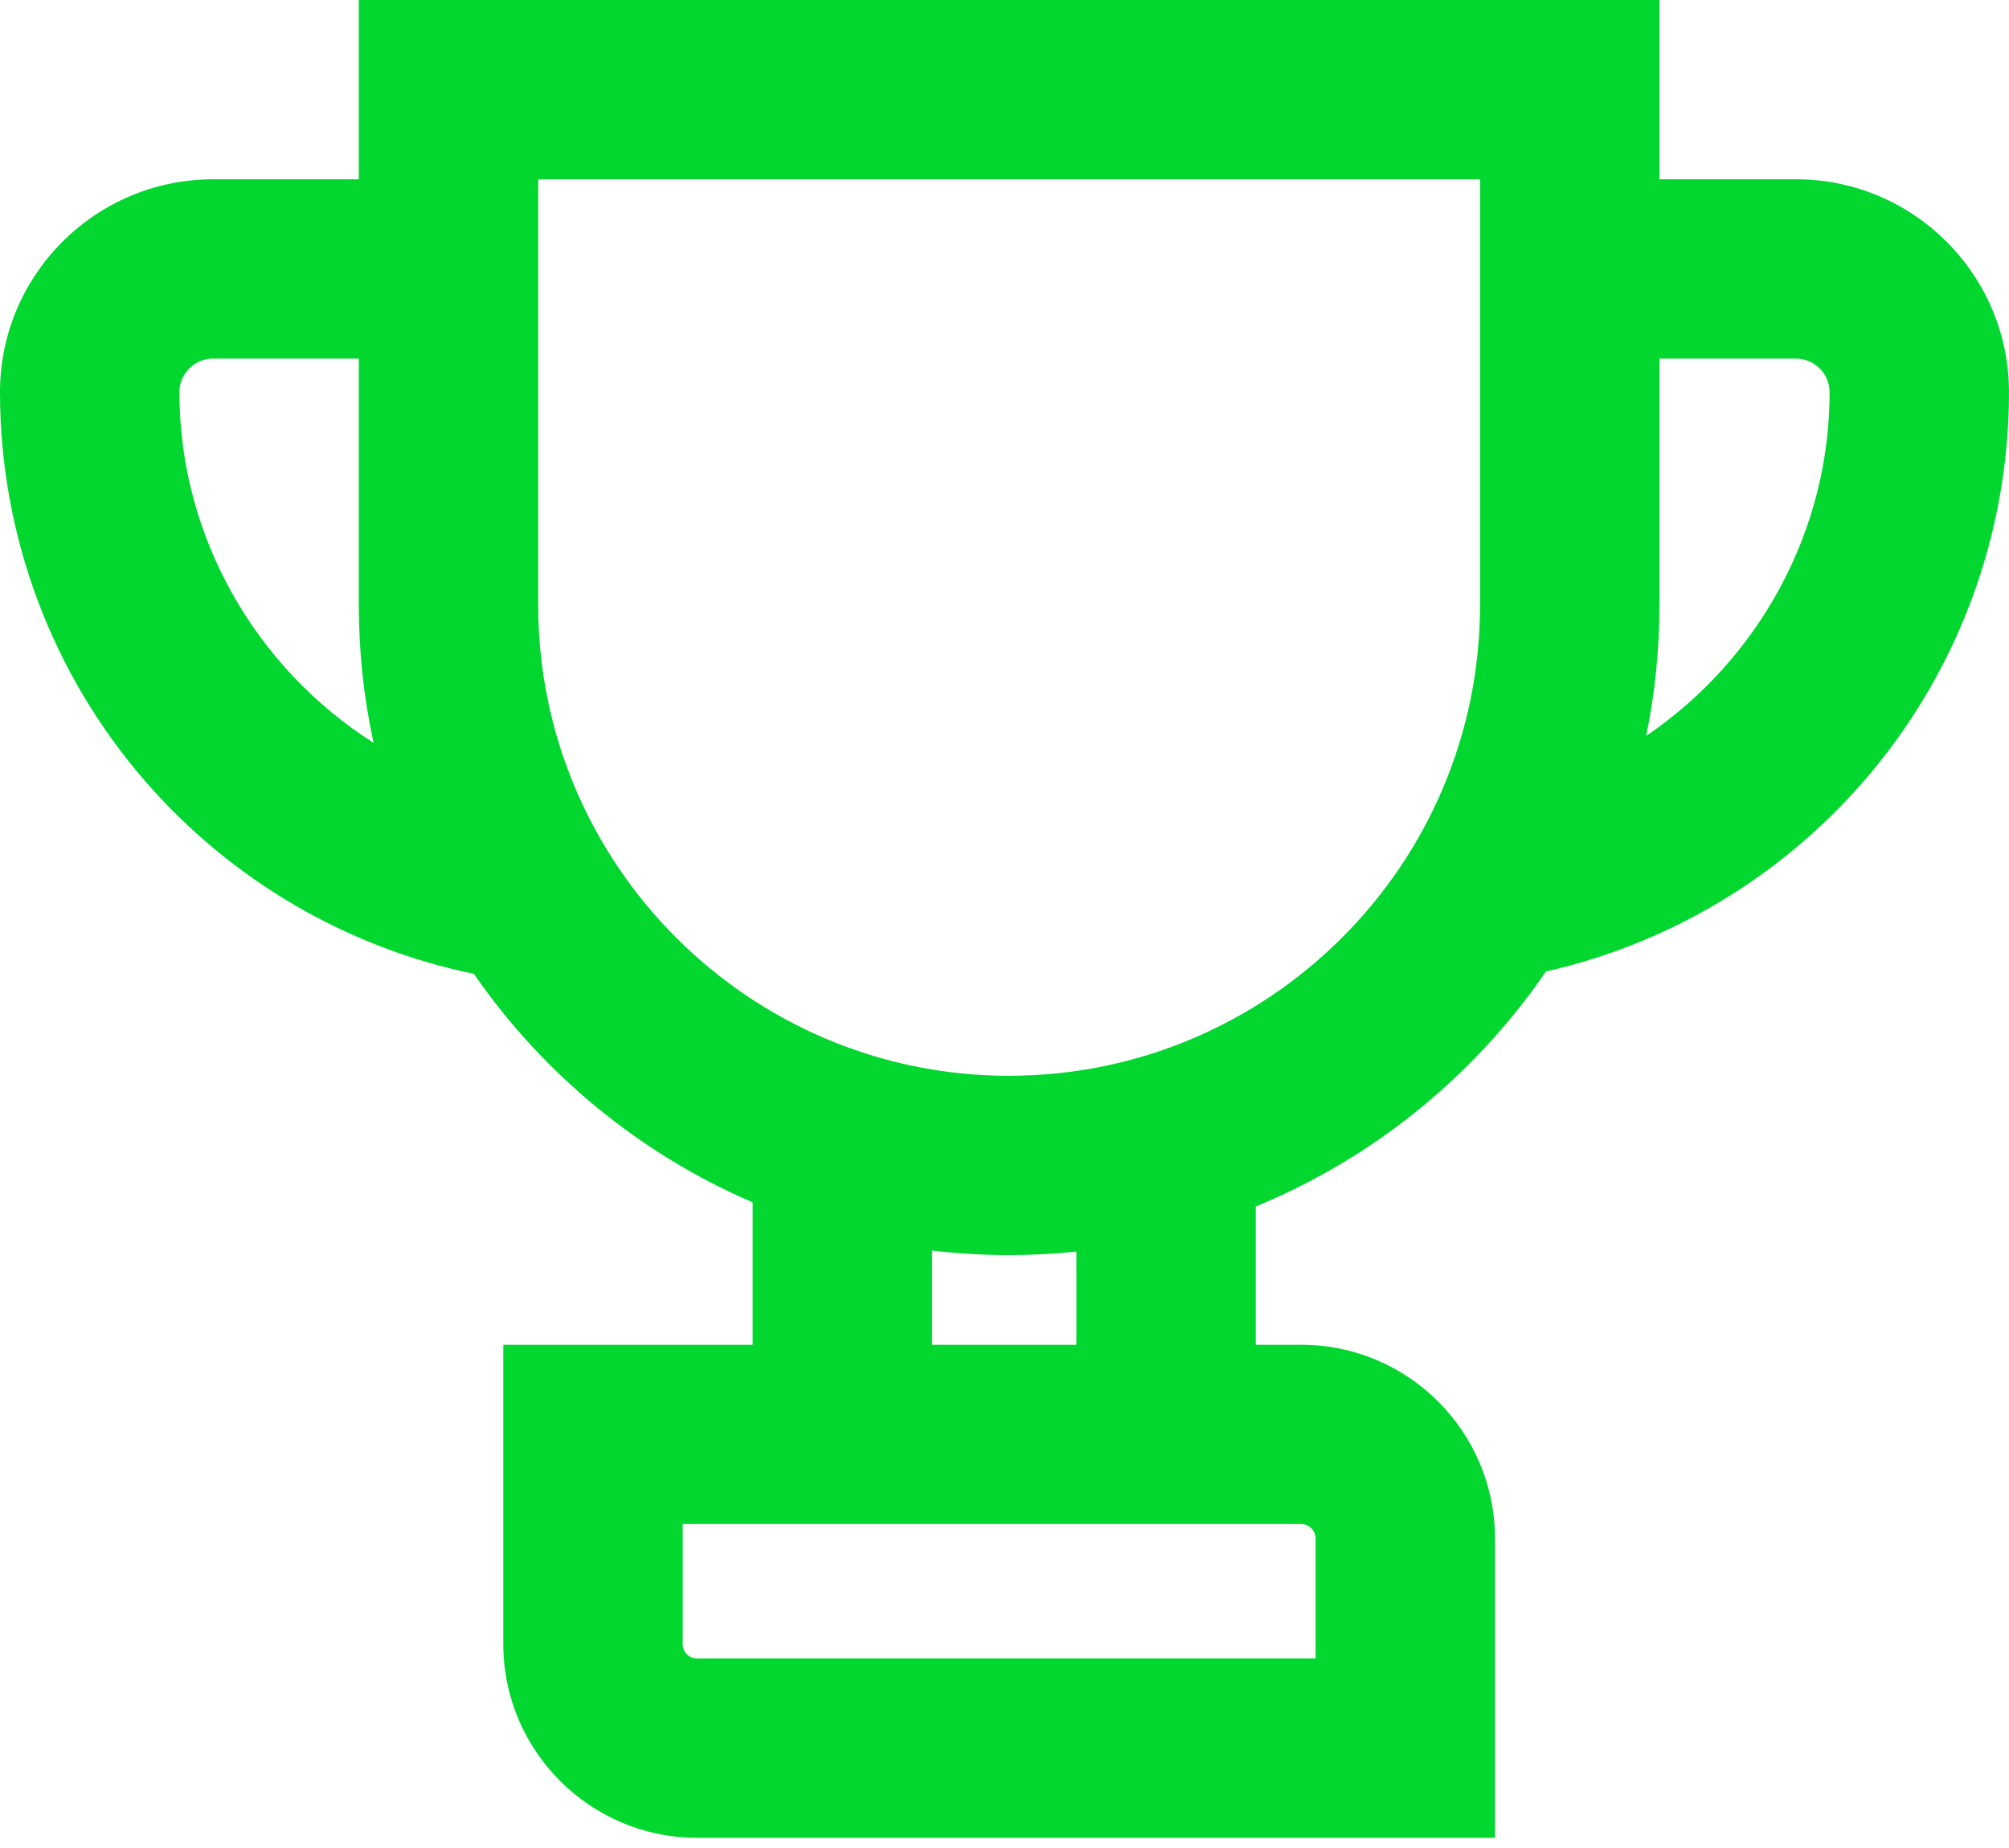 <svg width="50" height="46" viewBox="0 0 50 46" fill="none" xmlns="http://www.w3.org/2000/svg">
<path d="M44.698 4.463H41.3V0H8.93V4.463H5.302C2.379 4.463 0 6.84 0 9.763C0 13.33 1.288 16.774 3.629 19.463C5.763 21.914 8.638 23.59 11.794 24.241C13.516 26.732 15.919 28.718 18.732 29.929V33.473H12.526V40.925C12.526 43.584 14.691 45.746 17.349 45.746H37.207V38.294C37.207 35.635 35.043 33.473 32.384 33.473H31.254V30.031C34.194 28.821 36.701 26.772 38.476 24.182C41.527 23.493 44.298 21.844 46.371 19.462C48.711 16.774 50 13.328 50 9.761C50 6.839 47.621 4.462 44.698 4.462V4.463ZM4.465 9.763C4.465 9.302 4.84 8.926 5.302 8.926H8.93V15.062C8.93 16.238 9.057 17.385 9.297 18.49C6.383 16.64 4.465 13.376 4.465 9.761V9.763ZM32.742 38.294V41.283H17.349C17.152 41.283 16.991 41.122 16.991 40.925V37.936H32.384C32.581 37.936 32.742 38.096 32.742 38.294ZM26.789 33.473H23.197V31.128C23.827 31.202 24.466 31.241 25.115 31.241C25.68 31.241 26.239 31.212 26.789 31.155V33.473ZM25.115 26.779C18.652 26.779 13.395 21.523 13.395 15.063V4.463H36.835V15.062C36.835 21.522 31.578 26.777 25.115 26.777V26.779ZM40.971 18.317C41.186 17.266 41.3 16.178 41.3 15.063V8.927H44.698C45.159 8.927 45.535 9.302 45.535 9.764C45.535 13.266 43.735 16.441 40.971 18.317Z" fill="#02D72F"/>
</svg>
